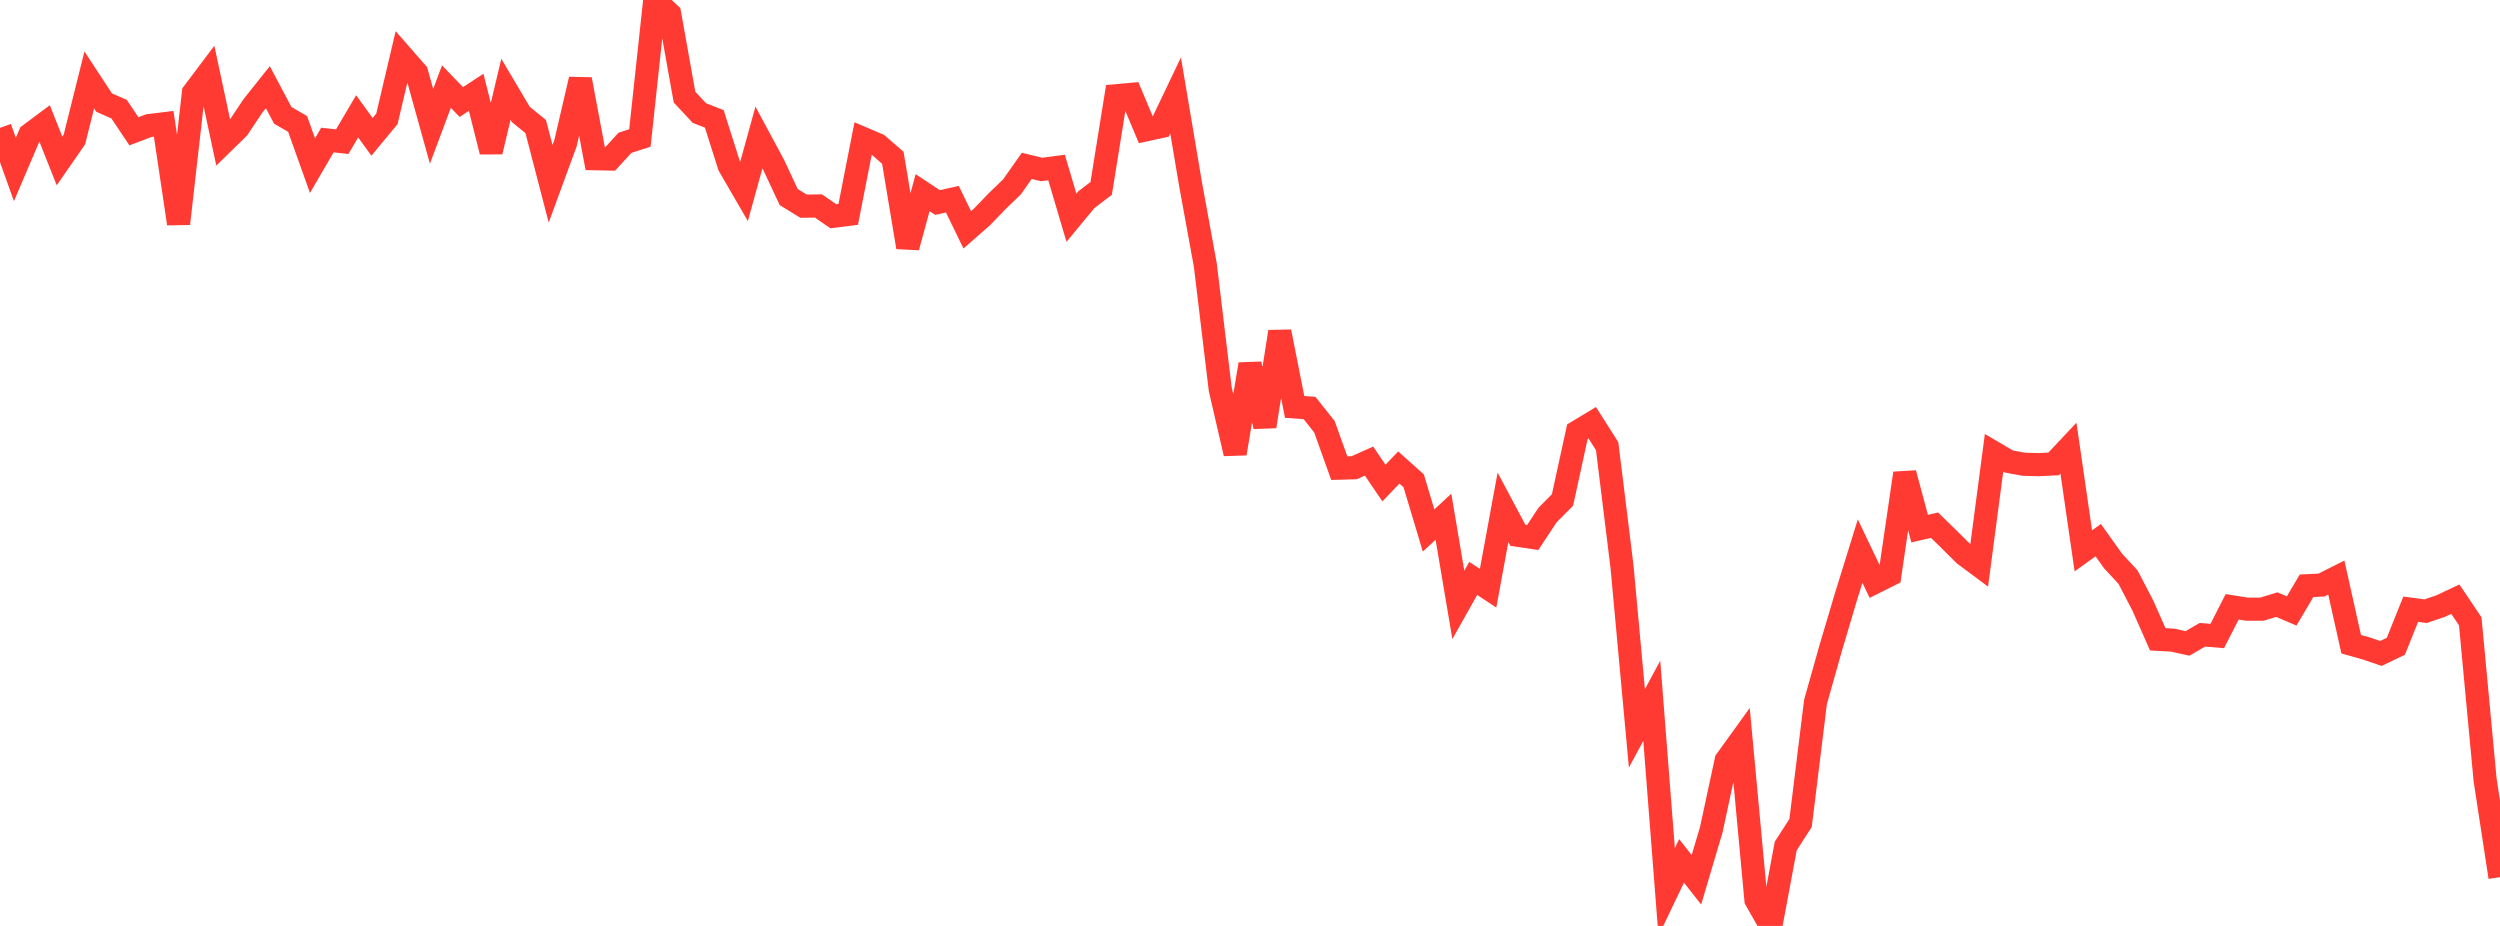 <?xml version="1.0" standalone="no"?>
<!DOCTYPE svg PUBLIC "-//W3C//DTD SVG 1.1//EN" "http://www.w3.org/Graphics/SVG/1.1/DTD/svg11.dtd">

<svg width="135" height="50" viewBox="0 0 135 50" preserveAspectRatio="none" 
  xmlns="http://www.w3.org/2000/svg"
  xmlns:xlink="http://www.w3.org/1999/xlink">


<polyline points="0.0, 6.904 0.804, 9.151 1.607, 7.269 2.411, 6.669 3.214, 8.692 4.018, 7.532 4.821, 4.316 5.625, 5.542 6.429, 5.892 7.232, 7.09 8.036, 6.784 8.839, 6.685 9.643, 12.079 10.446, 5.009 11.25, 3.941 12.054, 7.703 12.857, 6.919 13.661, 5.715 14.464, 4.708 15.268, 6.227 16.071, 6.693 16.875, 8.943 17.679, 7.562 18.482, 7.65 19.286, 6.281 20.089, 7.389 20.893, 6.418 21.696, 3.01 22.5, 3.93 23.304, 6.822 24.107, 4.677 24.911, 5.509 25.714, 4.985 26.518, 8.191 27.321, 4.822 28.125, 6.18 28.929, 6.834 29.732, 9.926 30.536, 7.736 31.339, 4.286 32.143, 8.571 32.946, 8.587 33.75, 7.71 34.554, 7.451 35.357, 0.0 36.161, 0.753 36.964, 5.245 37.768, 6.106 38.571, 6.419 39.375, 8.951 40.179, 10.338 40.982, 7.425 41.786, 8.922 42.589, 10.64 43.393, 11.134 44.196, 11.123 45.0, 11.677 45.804, 11.577 46.607, 7.48 47.411, 7.823 48.214, 8.521 49.018, 13.351 49.821, 10.403 50.625, 10.936 51.429, 10.757 52.232, 12.41 53.036, 11.704 53.839, 10.87 54.643, 10.096 55.446, 8.957 56.25, 9.152 57.054, 9.045 57.857, 11.756 58.661, 10.785 59.464, 10.172 60.268, 5.169 61.071, 5.097 61.875, 7.011 62.679, 6.837 63.482, 5.156 64.286, 9.924 65.089, 14.325 65.893, 21.017 66.696, 24.492 67.5, 19.668 68.304, 23.026 69.107, 17.912 69.911, 21.974 70.714, 22.032 71.518, 23.041 72.321, 25.281 73.125, 25.258 73.929, 24.899 74.732, 26.084 75.536, 25.245 76.339, 25.964 77.143, 28.646 77.946, 27.903 78.75, 32.663 79.554, 31.233 80.357, 31.766 81.161, 27.394 81.964, 28.904 82.768, 29.024 83.571, 27.808 84.375, 26.998 85.179, 23.313 85.982, 22.829 86.786, 24.094 87.589, 30.602 88.393, 39.332 89.196, 37.843 90.0, 48.168 90.804, 46.488 91.607, 47.508 92.411, 44.797 93.214, 41.063 94.018, 39.948 94.821, 48.593 95.625, 50.0 96.429, 45.688 97.232, 44.438 98.036, 37.911 98.839, 35.06 99.643, 32.351 100.446, 29.758 101.25, 31.443 102.054, 31.041 102.857, 25.557 103.661, 28.546 104.464, 28.359 105.268, 29.142 106.071, 29.943 106.875, 30.541 107.679, 24.45 108.482, 24.921 109.286, 25.07 110.089, 25.091 110.893, 25.052 111.696, 24.198 112.5, 29.746 113.304, 29.168 114.107, 30.296 114.911, 31.16 115.714, 32.699 116.518, 34.523 117.321, 34.567 118.125, 34.745 118.929, 34.278 119.732, 34.344 120.536, 32.769 121.339, 32.896 122.143, 32.895 122.946, 32.65 123.75, 32.991 124.554, 31.631 125.357, 31.594 126.161, 31.189 126.964, 34.787 127.768, 35.014 128.571, 35.286 129.375, 34.899 130.179, 32.897 130.982, 33.004 131.786, 32.733 132.589, 32.356 133.393, 33.552 134.196, 42.115 135.0, 47.366" fill="none" stroke="#ff3a33" stroke-width="1.25"/>

</svg>